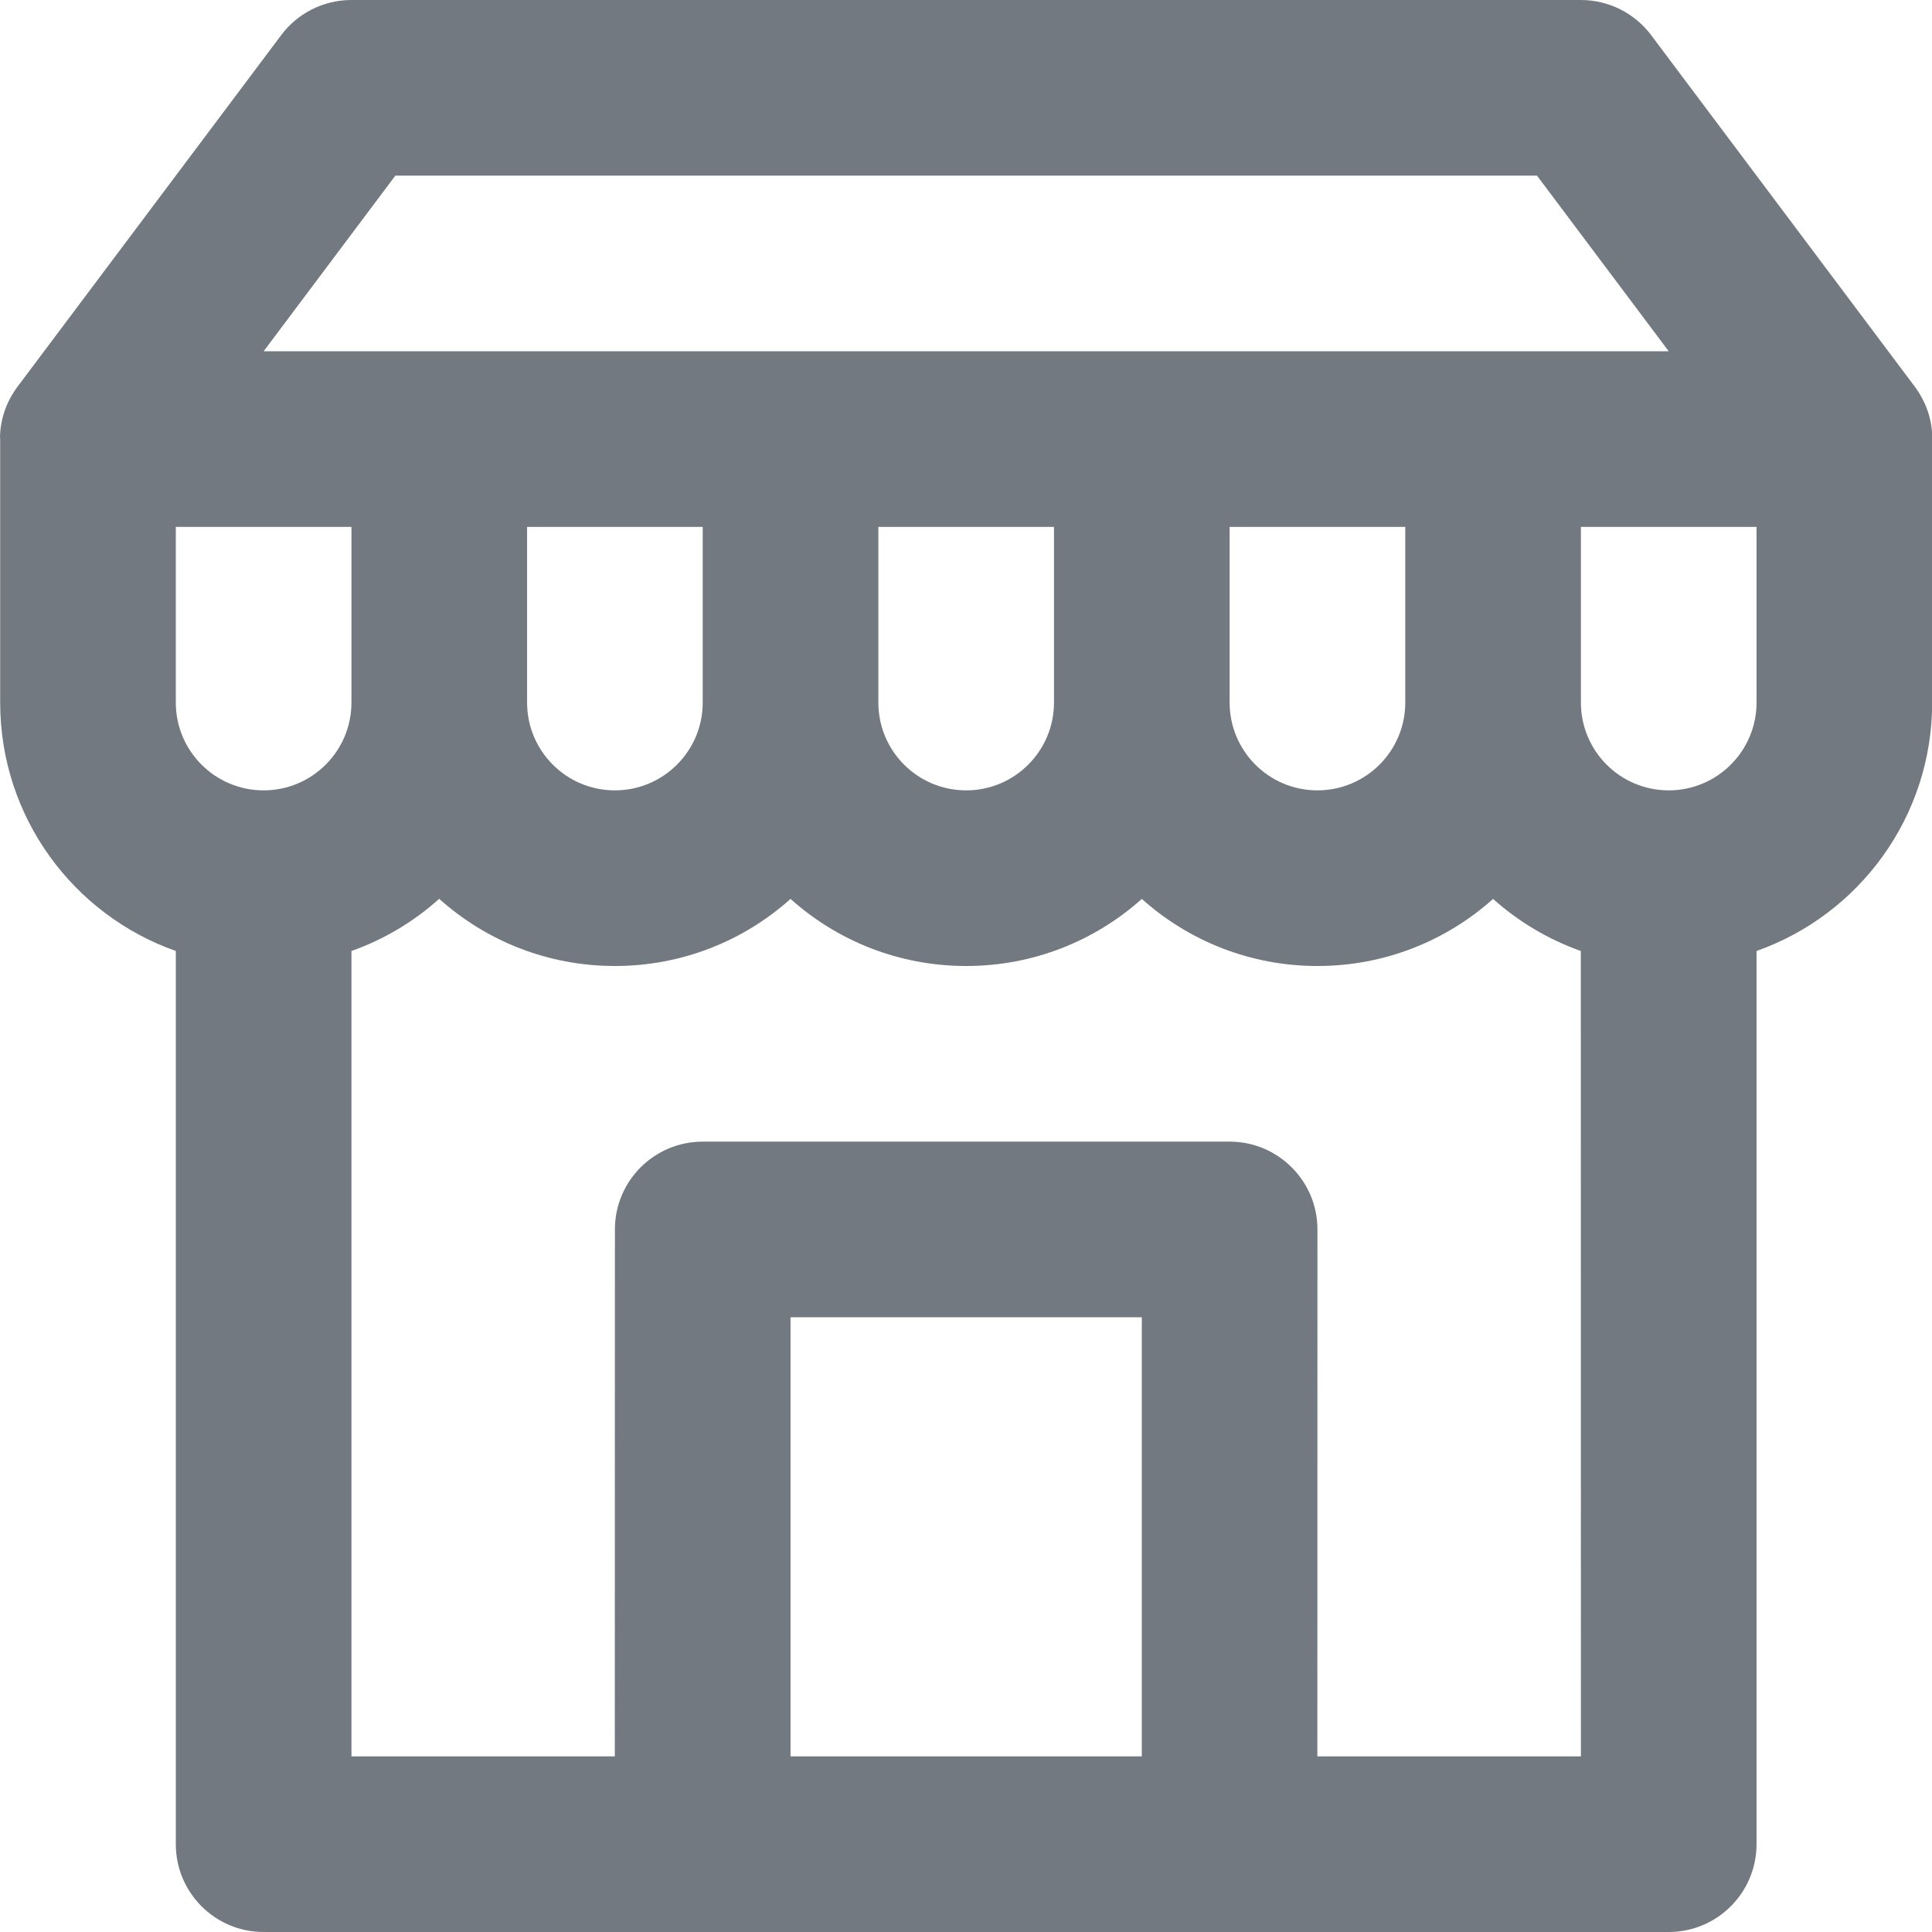 <?xml version="1.0" encoding="UTF-8"?>
<svg width="22px" height="22px" viewBox="0 0 22 22" version="1.1" xmlns="http://www.w3.org/2000/svg" xmlns:xlink="http://www.w3.org/1999/xlink">
    <title>518F128C-6A4E-4E88-AF64-3C5BDF060A1B</title>
    <g id="Desktop" stroke="none" stroke-width="1" fill="none" fill-rule="evenodd">
        <g id="Papildinājums" transform="translate(-1045, -1379)">
            <g id="Page-content-+-Block-+-Delivery-options-+-Popover-Mask" transform="translate(0, 1080)">
                <g id="Popover" transform="translate(1015, 262)">
                    <g id="Content" transform="translate(30, 31)">
                        <g id="ic_shop" transform="translate(0, 6)">
                            <rect id="icon-space" x="3.81173436e-06" y="7.43525133e-05" width="22" height="22"></rect>
                            <path d="M3.002,22 C2.449,22 2.002,21.552 2.002,21 L2.002,10.829 C0.836,10.418 0.002,9.306 0.002,8 L0.002,5 L0,4.977 C0.004,4.781 0.067,4.58 0.202,4.4 L3.202,0.4 C3.39,0.148 3.687,0 4.002,0 L18.002,0 C18.316,0 18.613,0.148 18.802,0.4 L21.802,4.4 C21.951,4.6 22.013,4.825 22.002,5.043 L22.002,8 C22.002,9.306 21.167,10.418 20.002,10.829 L20.002,21 C20.002,21.552 19.554,22 19.002,22 L3.002,22 Z M5.001,10.235 C4.713,10.494 4.375,10.697 4.002,10.829 L4.002,20 L7.001,20 L7.002,14 C7.002,13.448 7.449,13 8.002,13 L14.002,13 C14.554,13 15.002,13.448 15.002,14 L15.001,20 L18.002,20 L18.001,10.829 C17.629,10.697 17.29,10.494 17.002,10.236 C16.472,10.711 15.77,11 15.002,11 C14.233,11 13.532,10.711 13.002,10.236 C12.472,10.711 11.77,11 11.002,11 C10.233,11 9.532,10.711 9.002,10.236 C8.472,10.711 7.77,11 7.002,11 C6.233,11 5.532,10.711 5.001,10.235 Z M13.002,15 L9.002,15 L9.002,20 L13.002,20 L13.002,15 Z M4.002,6 L2.002,6 L2.002,8 C2.002,8.552 2.449,9 3.002,9 C3.554,9 4.002,8.552 4.002,8 L4.002,6 Z M8.002,6 L6.002,6 L6.002,8 C6.002,8.552 6.449,9 7.002,9 C7.554,9 8.002,8.552 8.002,8 L8.002,6 Z M12.002,6 L10.002,6 L10.002,8 C10.002,8.552 10.449,9 11.002,9 C11.554,9 12.002,8.552 12.002,8 L12.002,6 Z M16.002,6 L14.002,6 L14.002,8 C14.002,8.552 14.449,9 15.002,9 C15.554,9 16.002,8.552 16.002,8 L16.002,6 Z M20.002,6 L18.002,6 L18.002,8 C18.002,8.552 18.449,9 19.002,9 C19.554,9 20.002,8.552 20.002,8 L20.002,6 Z M17.502,2 L4.502,2 L3.002,4 L19.002,4 L17.502,2 Z" id="icon" fill="#737980"></path>
                        </g>
                    </g>
                </g>
            </g>
        </g>
    </g>
</svg>